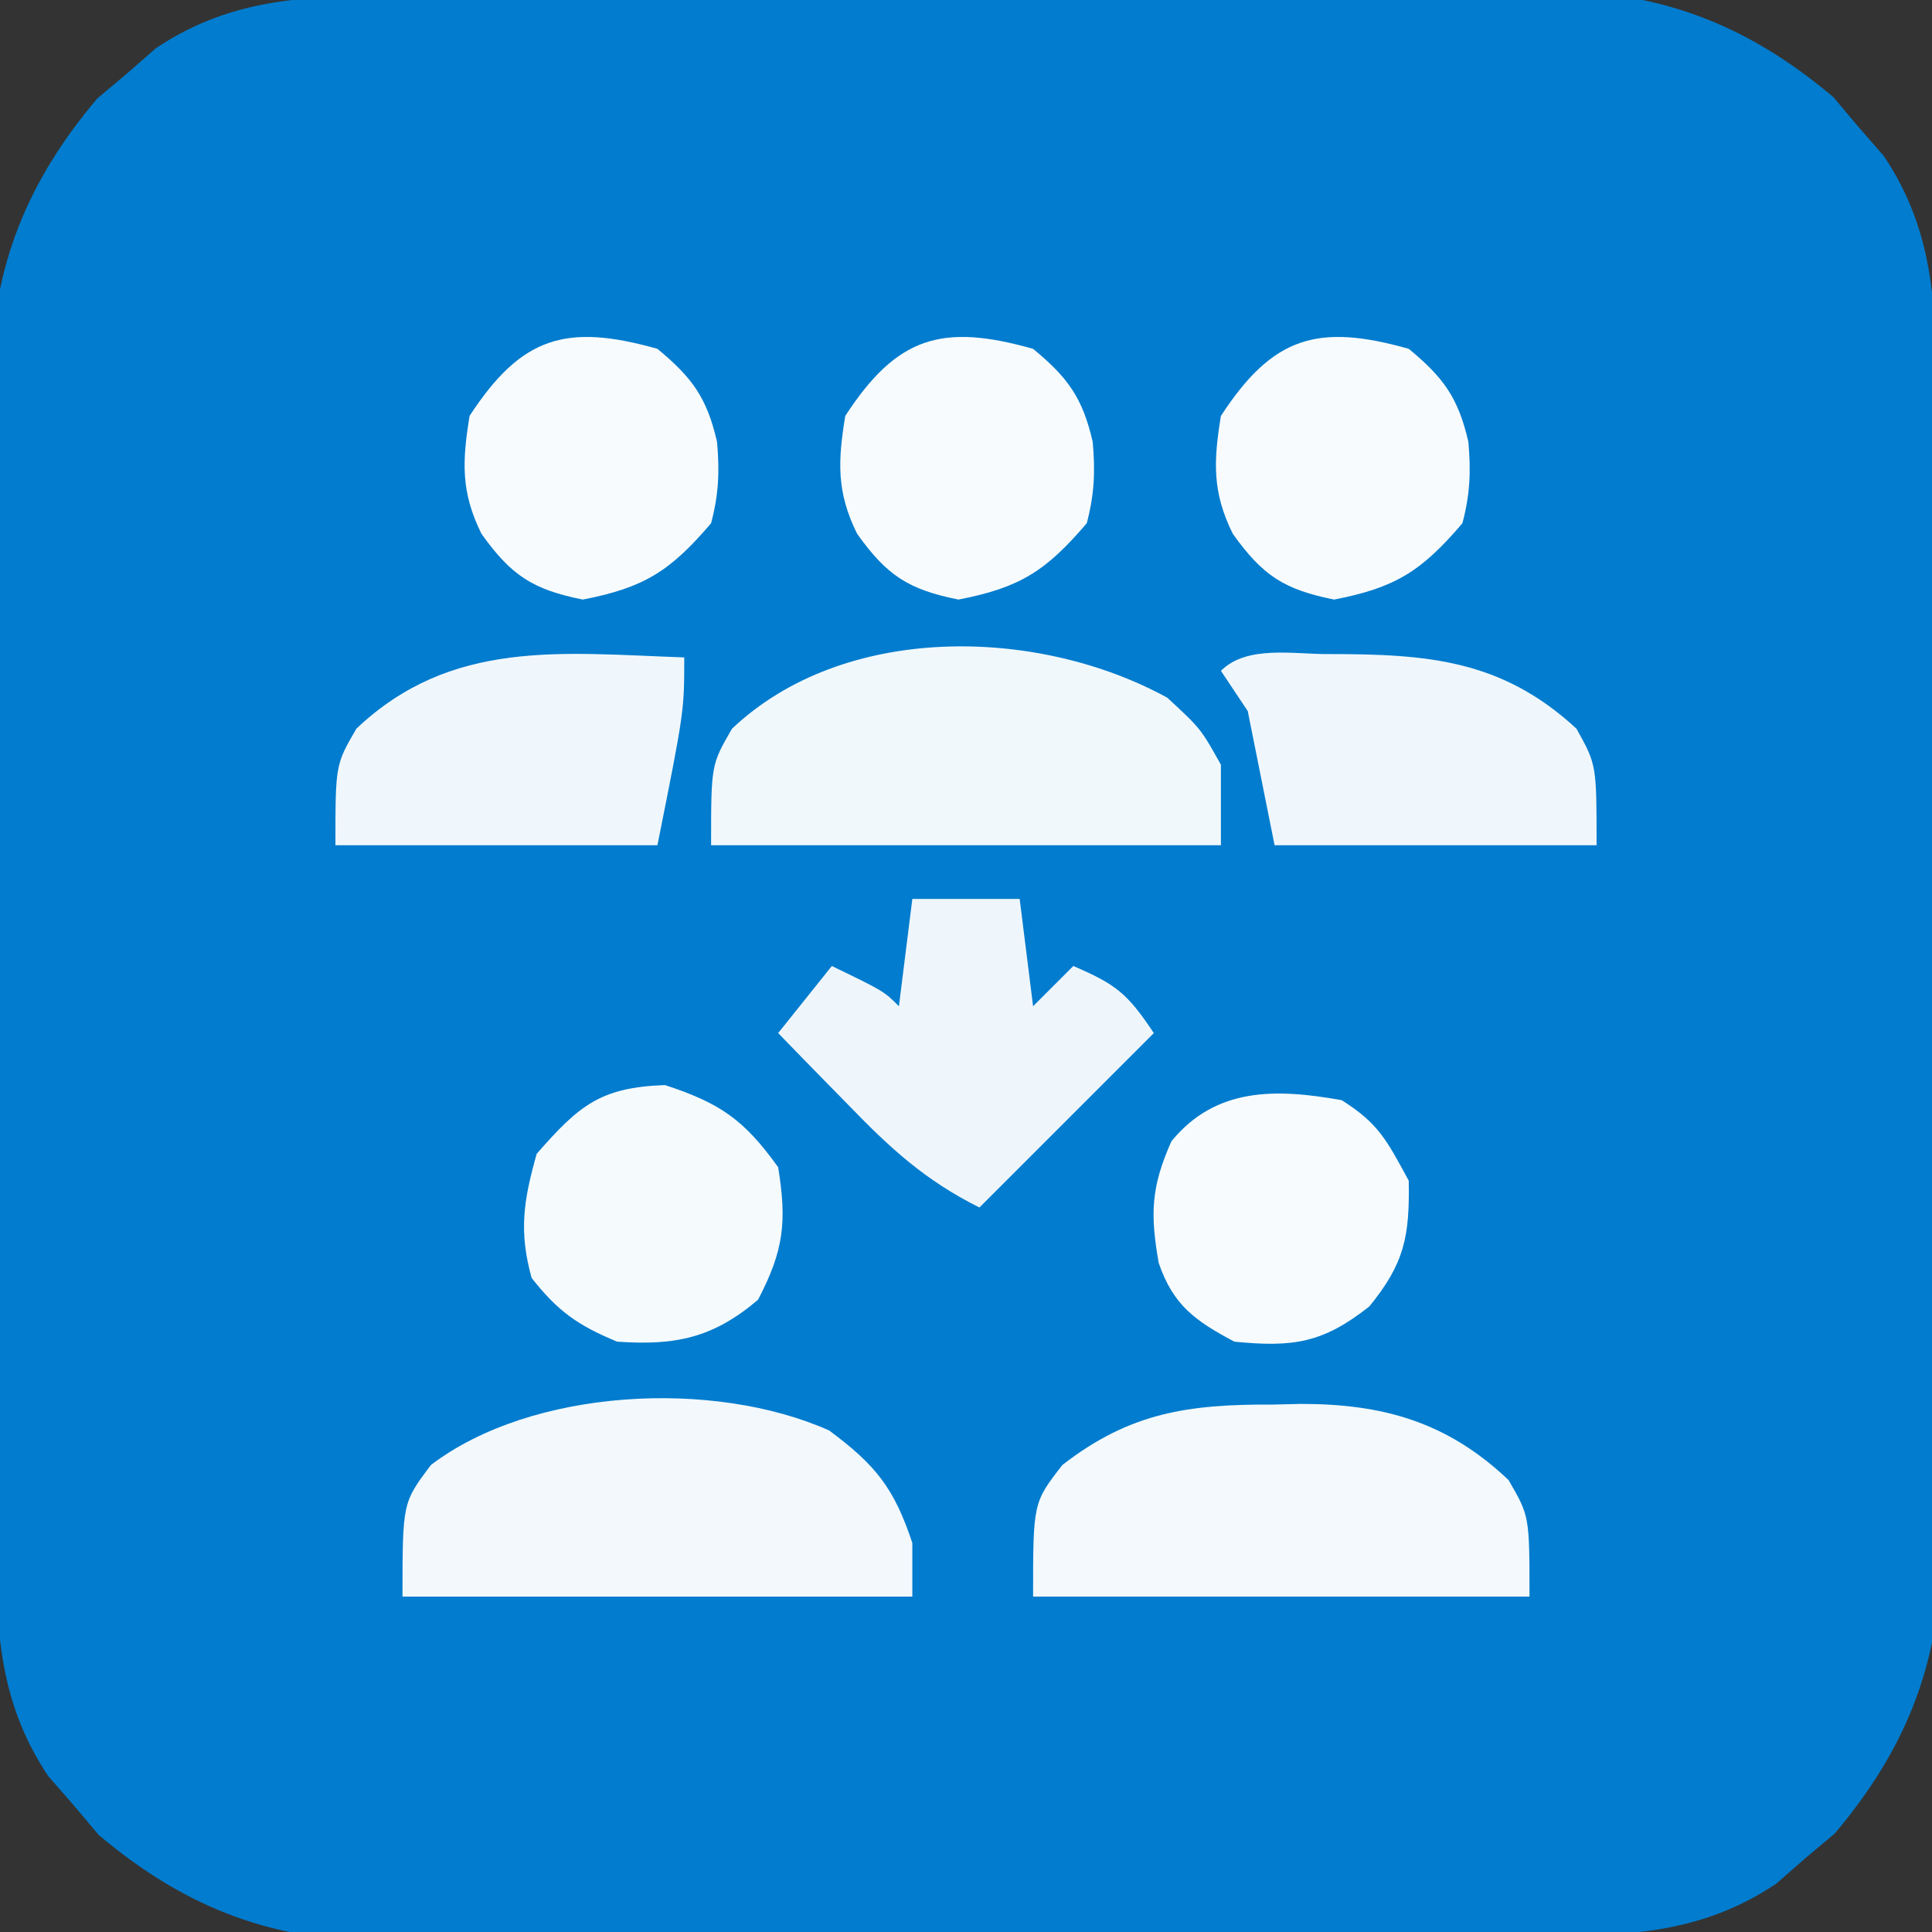 <?xml version="1.0" encoding="UTF-8"?>
<svg version="1.1" xmlns="http://www.w3.org/2000/svg" width="144" height="144">
<rect width="100%" height="100%" fill="#333333" stroke="none"/>
<path d="M0 0 C0.999 -0.008 1.998 -0.017 3.028 -0.025 C6.324 -0.049 9.619 -0.058 12.915 -0.065 C15.214 -0.074 17.513 -0.083 19.813 -0.092 C24.631 -0.109 29.449 -0.116 34.268 -0.119 C40.425 -0.125 46.583 -0.162 52.74 -0.208 C57.49 -0.238 62.239 -0.245 66.989 -0.246 C69.258 -0.25 71.527 -0.262 73.796 -0.283 C76.979 -0.31 80.161 -0.305 83.344 -0.293 C84.271 -0.308 85.198 -0.323 86.153 -0.338 C94.134 -0.249 100.489 2.396 106.587 7.552 C107.195 8.276 107.804 8.999 108.431 9.744 C109.06 10.464 109.689 11.185 110.337 11.927 C114.249 17.767 114.232 23.597 114.237 30.376 C114.245 31.375 114.254 32.374 114.262 33.404 C114.286 36.699 114.295 39.995 114.302 43.291 C114.311 45.59 114.32 47.889 114.329 50.188 C114.346 55.007 114.353 59.825 114.356 64.643 C114.362 70.801 114.399 76.958 114.445 83.116 C114.475 87.866 114.482 92.615 114.483 97.364 C114.487 99.634 114.5 101.903 114.52 104.172 C114.547 107.355 114.543 110.536 114.53 113.719 C114.552 115.11 114.552 115.11 114.575 116.529 C114.486 124.51 111.841 130.864 106.685 136.963 C105.961 137.571 105.238 138.18 104.493 138.806 C103.412 139.75 103.412 139.75 102.31 140.713 C96.47 144.625 90.64 144.608 83.861 144.613 C82.862 144.621 81.863 144.629 80.833 144.638 C77.538 144.662 74.242 144.671 70.946 144.677 C68.647 144.686 66.348 144.696 64.049 144.705 C59.23 144.721 54.412 144.729 49.594 144.732 C43.436 144.737 37.279 144.775 31.121 144.821 C26.371 144.851 21.622 144.858 16.873 144.859 C14.603 144.863 12.334 144.875 10.065 144.896 C6.882 144.923 3.701 144.918 0.518 144.906 C-0.873 144.928 -0.873 144.928 -2.292 144.951 C-10.273 144.862 -16.627 142.217 -22.726 137.06 C-23.334 136.337 -23.942 135.614 -24.569 134.869 C-25.513 133.788 -25.513 133.788 -26.476 132.685 C-30.388 126.846 -30.371 121.016 -30.376 114.237 C-30.384 113.238 -30.392 112.239 -30.401 111.209 C-30.425 107.913 -30.434 104.618 -30.44 101.322 C-30.449 99.023 -30.459 96.724 -30.468 94.424 C-30.484 89.606 -30.492 84.788 -30.495 79.969 C-30.5 73.812 -30.538 67.654 -30.584 61.497 C-30.613 56.747 -30.621 51.998 -30.622 47.248 C-30.626 44.979 -30.638 42.71 -30.659 40.441 C-30.686 37.258 -30.681 34.076 -30.669 30.893 C-30.684 29.966 -30.698 29.039 -30.714 28.084 C-30.625 20.103 -27.98 13.748 -22.823 7.65 C-21.738 6.737 -21.738 6.737 -20.632 5.806 C-19.911 5.177 -19.191 4.548 -18.448 3.9 C-12.609 -0.012 -6.779 0.005 0 0 Z " fill="#017CCE" transform="translate(30.069,-0.306)"/>
<path d="M0 0 C2.5 2.312 2.5 2.312 4 5 C4 6.98 4 8.96 4 11 C-8.54 11 -21.08 11 -34 11 C-34 5 -34 5 -32.438 2.312 C-24.138 -5.562 -9.73 -5.324 0 0 Z " fill="#F1F8FC" transform="translate(87,52)"/>
<path d="M0 0 C3.476 2.59 4.825 4.286 6.188 8.375 C6.188 9.695 6.188 11.015 6.188 12.375 C-6.353 12.375 -18.892 12.375 -31.812 12.375 C-31.812 5.375 -31.812 5.375 -29.688 2.562 C-22.186 -3.145 -8.638 -3.861 0 0 Z " fill="#F2F8FC" transform="translate(61.812,106.625)"/>
<path d="M0 0 C0.682 -0.016 1.364 -0.032 2.066 -0.049 C8.201 -0.055 12.995 1.291 17.562 5.625 C19.125 8.312 19.125 8.312 19.125 14.312 C6.915 14.312 -5.295 14.312 -17.875 14.312 C-17.875 7.312 -17.875 7.312 -15.688 4.5 C-10.648 0.58 -6.274 -0.029 0 0 Z " fill="#F3F9FC" transform="translate(94.875,104.688)"/>
<path d="M0 0 C2.64 0 5.28 0 8 0 C8.33 2.64 8.66 5.28 9 8 C9.99 7.01 10.98 6.02 12 5 C15.161 6.37 15.993 6.989 18 10 C13.71 14.29 9.42 18.58 5 23 C0.94 20.97 -1.655 18.576 -4.75 15.375 C-5.257 14.859 -5.763 14.344 -6.285 13.812 C-7.528 12.546 -8.765 11.274 -10 10 C-8.68 8.35 -7.36 6.7 -6 5 C-2.125 6.875 -2.125 6.875 -1 8 C-0.67 5.36 -0.34 2.72 0 0 Z " fill="#EFF6FB" transform="translate(68,67)"/>
<path d="M0 0 C7.313 0.004 12.857 0.401 18.438 5.562 C19.938 8.25 19.938 8.25 19.938 14.25 C12.018 14.25 4.098 14.25 -4.062 14.25 C-4.723 10.95 -5.383 7.65 -6.062 4.25 C-6.723 3.26 -7.383 2.27 -8.062 1.25 C-6.109 -0.703 -2.583 0.031 0 0 Z " fill="#F0F7FC" transform="translate(99.062,48.75)"/>
<path d="M0 0 C0 4 0 4 -2 14 C-9.92 14 -17.84 14 -26 14 C-26 8 -26 8 -24.438 5.312 C-17.355 -1.407 -9.125 -0.317 0 0 Z " fill="#F0F7FC" transform="translate(51,49)"/>
<path d="M0 0 C4.133 1.353 5.902 2.591 8.438 6.125 C9.096 10.22 8.856 12.324 6.938 16 C3.584 18.85 0.795 19.428 -3.562 19.125 C-6.496 17.913 -7.991 16.852 -9.938 14.375 C-10.905 10.892 -10.537 8.597 -9.562 5.125 C-6.414 1.527 -4.826 0.169 0 0 Z " fill="#F5FAFD" transform="translate(49.562,80.875)"/>
<path d="M0 0 C2.591 2.137 3.69 3.653 4.445 6.934 C4.639 9.159 4.571 10.838 4 13 C0.964 16.555 -0.973 17.802 -5.562 18.688 C-9.294 17.941 -10.899 16.895 -13.117 13.781 C-14.658 10.673 -14.552 8.373 -14 5 C-10.14 -0.919 -6.796 -1.921 0 0 Z " fill="#F8FBFD" transform="translate(105,26)"/>
<path d="M0 0 C2.591 2.137 3.69 3.653 4.445 6.934 C4.639 9.159 4.571 10.838 4 13 C0.964 16.555 -0.973 17.802 -5.562 18.688 C-9.294 17.941 -10.899 16.895 -13.117 13.781 C-14.658 10.673 -14.552 8.373 -14 5 C-10.14 -0.919 -6.796 -1.921 0 0 Z " fill="#F8FBFD" transform="translate(77,26)"/>
<path d="M0 0 C2.591 2.137 3.69 3.653 4.445 6.934 C4.639 9.159 4.571 10.838 4 13 C0.964 16.555 -0.973 17.802 -5.562 18.688 C-9.294 17.941 -10.899 16.895 -13.117 13.781 C-14.658 10.673 -14.552 8.373 -14 5 C-10.14 -0.919 -6.796 -1.921 0 0 Z " fill="#F8FBFD" transform="translate(49,26)"/>
<path d="M0 0 C2.76 1.737 3.358 2.99 5 6 C5.071 10.144 4.69 12.154 2.062 15.375 C-1.4 18.103 -3.596 18.432 -8 18 C-10.893 16.457 -12.558 15.299 -13.637 12.129 C-14.276 8.494 -14.216 6.483 -12.688 3.062 C-9.383 -0.976 -4.894 -0.876 0 0 Z " fill="#F7FBFD" transform="translate(100,82)"/>
</svg>
